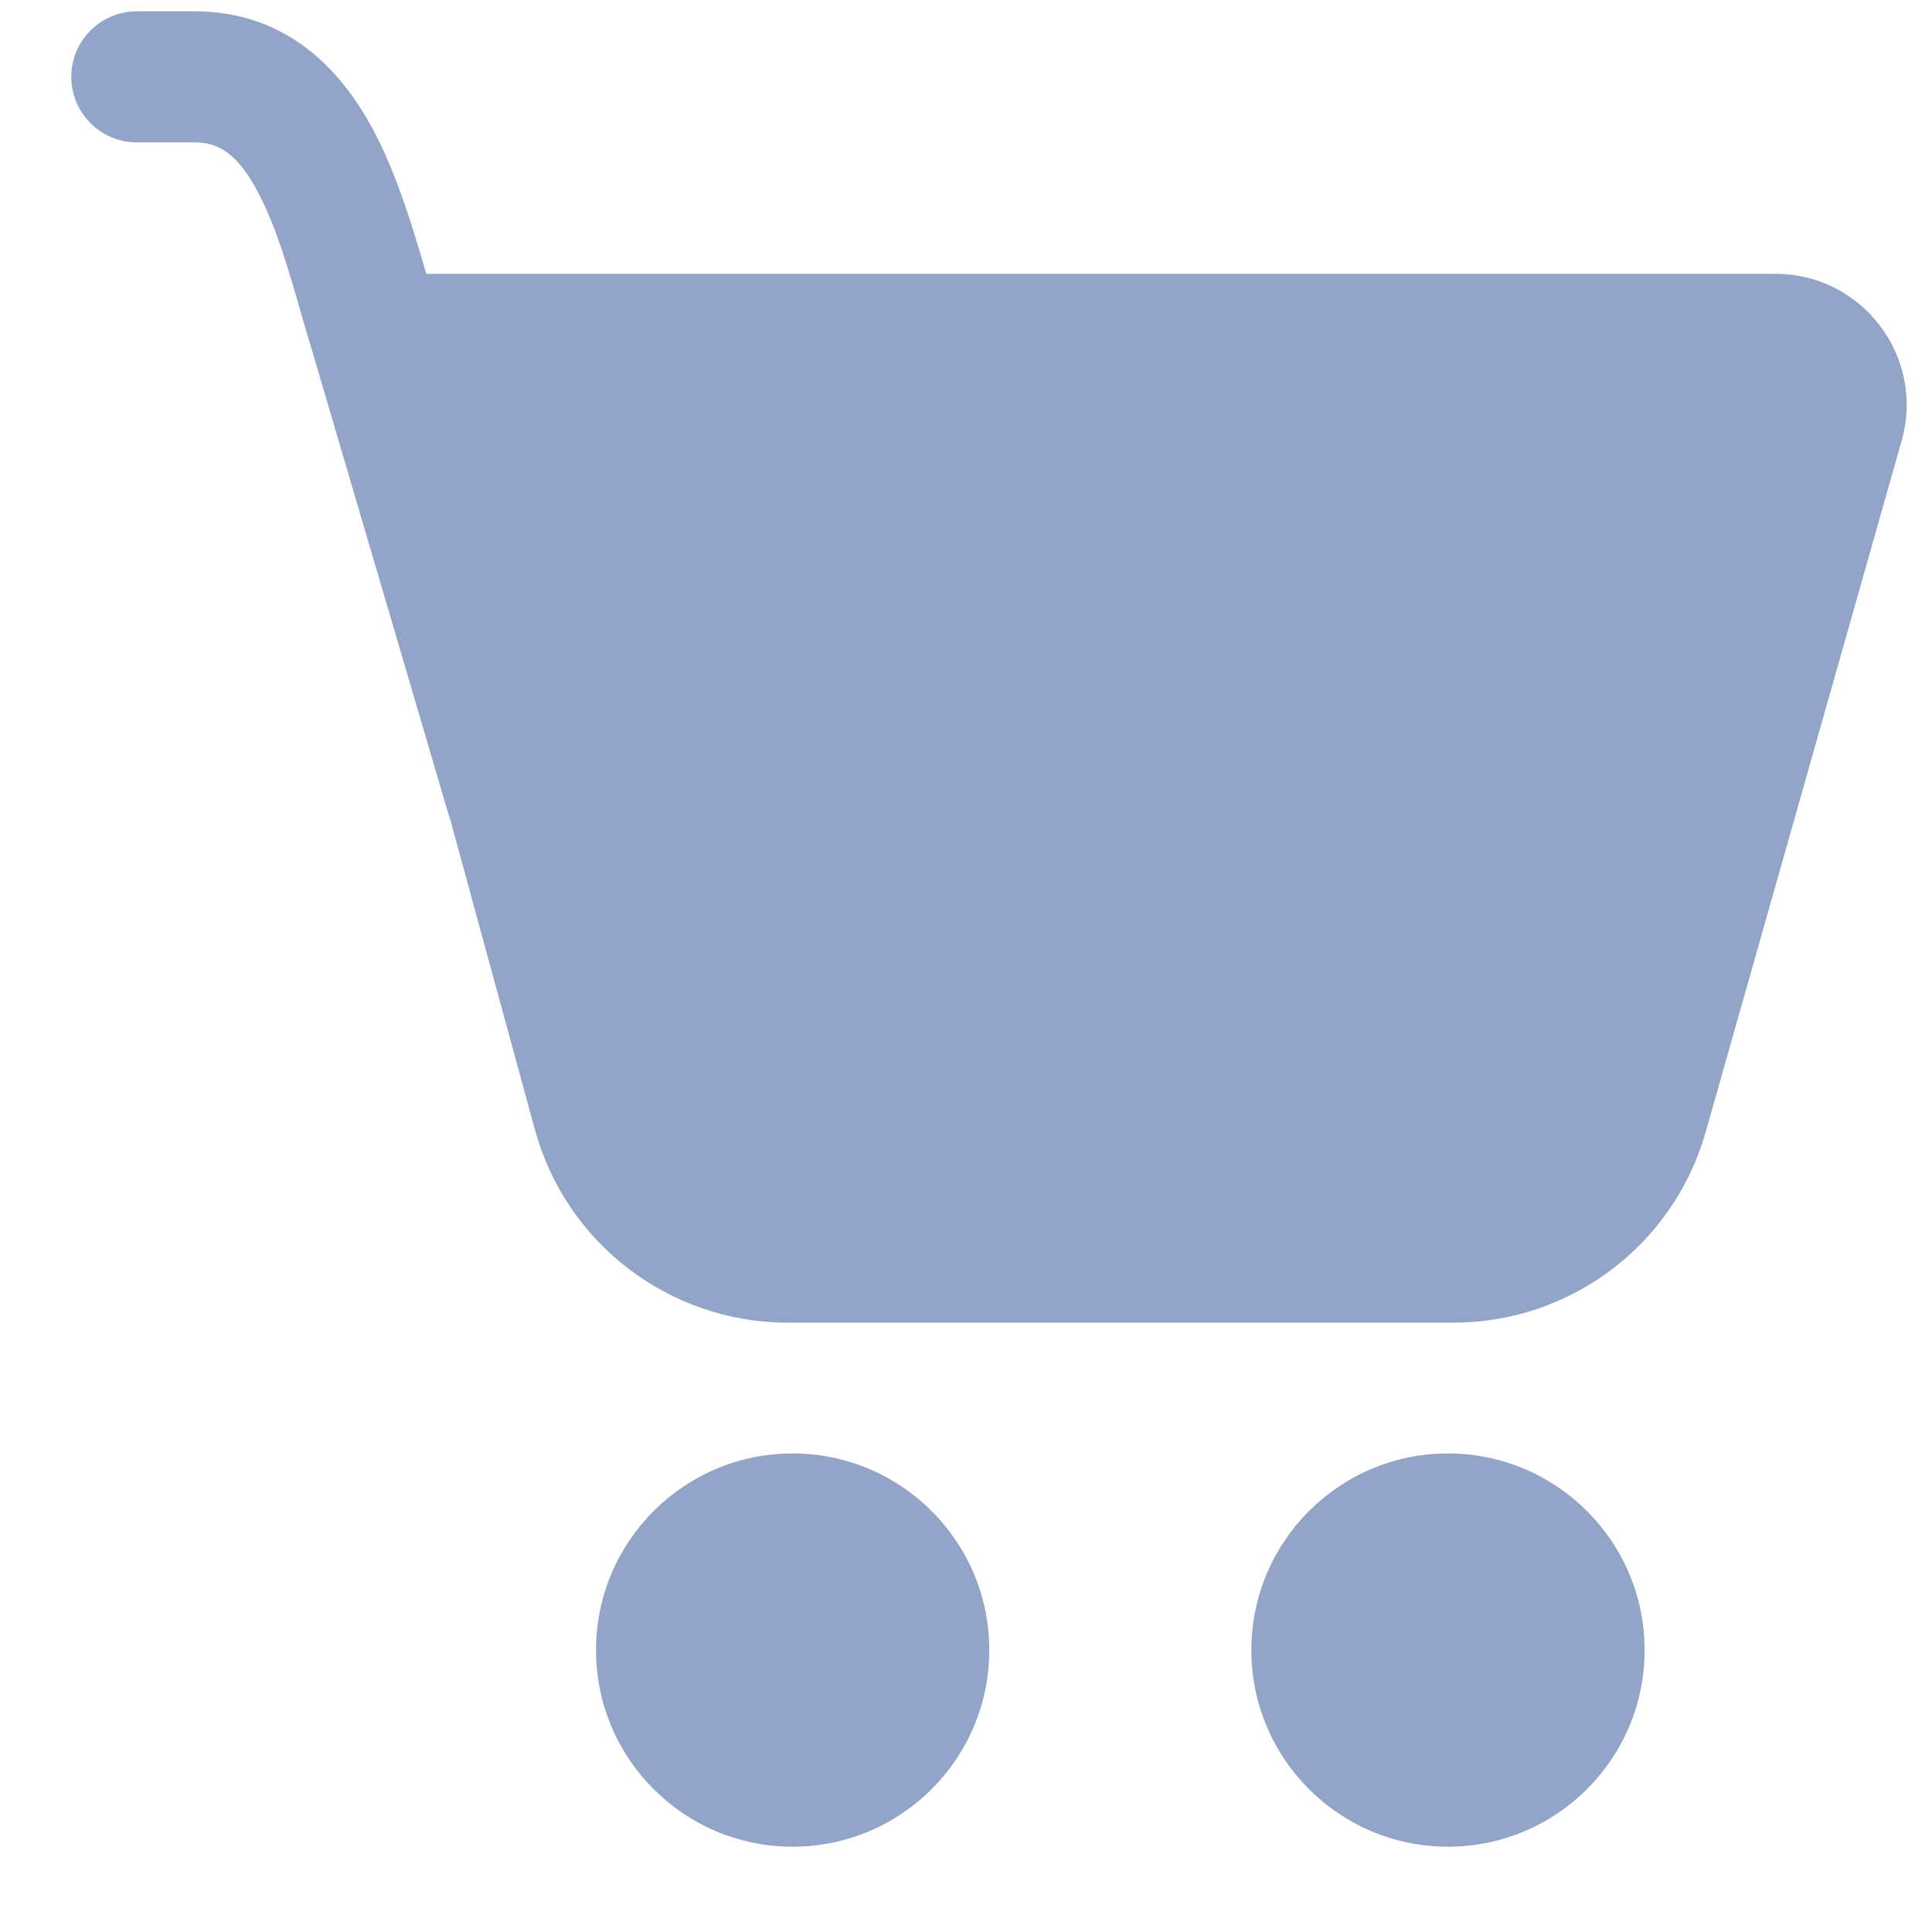 <svg width="20" height="20" viewBox="0 0 20 20" fill="none" xmlns="http://www.w3.org/2000/svg">
<path d="M0.738 0.795C0.738 0.421 1.042 0.117 1.417 0.117H2.011C2.998 0.117 3.564 0.759 3.892 1.399C4.117 1.837 4.279 2.372 4.413 2.835H18.381C19.281 2.835 19.931 3.696 19.686 4.562L17.657 11.719C17.326 12.886 16.26 13.692 15.046 13.692H8.155C6.931 13.692 5.859 12.873 5.537 11.693L4.665 8.498C4.66 8.484 4.655 8.469 4.65 8.454L3.254 3.708C3.206 3.551 3.162 3.398 3.119 3.251C2.984 2.782 2.864 2.366 2.685 2.018C2.469 1.596 2.27 1.474 2.011 1.474H1.417C1.042 1.474 0.738 1.17 0.738 0.795Z" fill="#92A4C7"/>
<path d="M8.205 19.117C9.329 19.117 10.241 18.206 10.241 17.082C10.241 15.958 9.329 15.046 8.205 15.046C7.081 15.046 6.17 15.958 6.17 17.082C6.17 18.206 7.081 19.117 8.205 19.117Z" fill="#92A4C7"/>
<path d="M14.989 19.117C16.113 19.117 17.025 18.206 17.025 17.082C17.025 15.958 16.113 15.046 14.989 15.046C13.866 15.046 12.954 15.958 12.954 17.082C12.954 18.206 13.866 19.117 14.989 19.117Z" fill="#92A4C7"/>
</svg>
